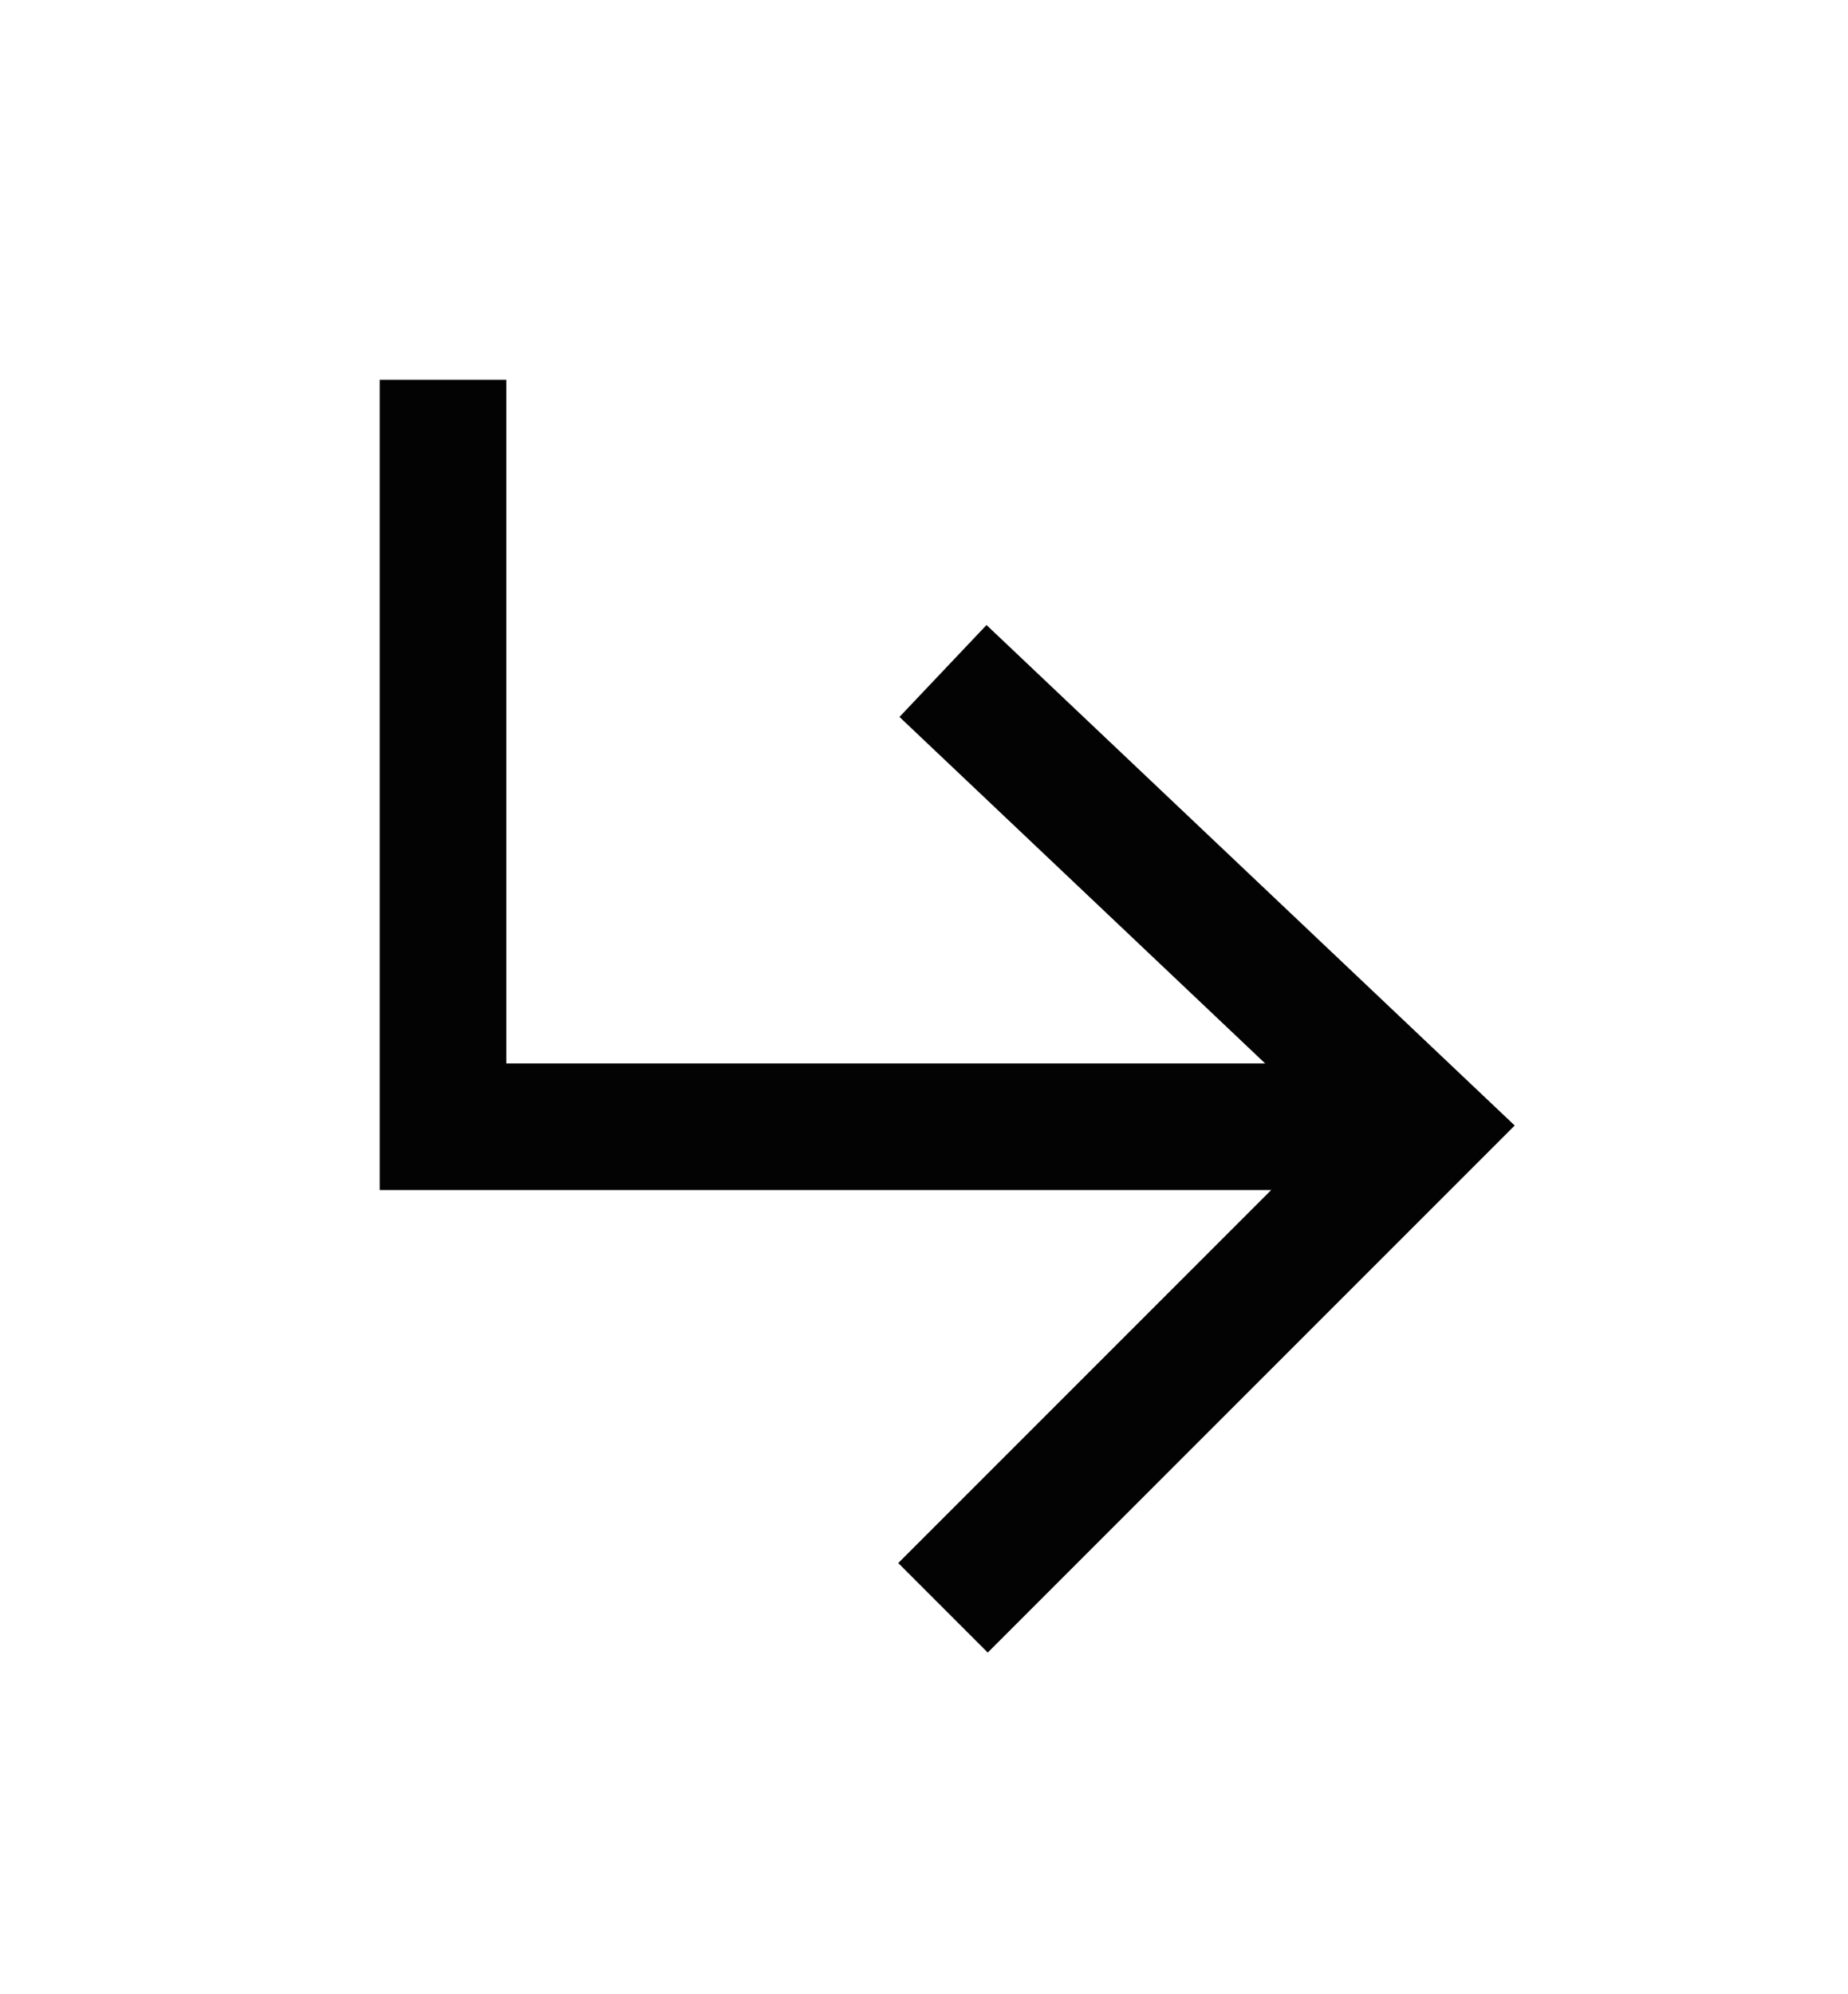 <?xml version="1.0" encoding="utf-8"?>
<!-- Generator: Adobe Illustrator 22.0.1, SVG Export Plug-In . SVG Version: 6.00 Build 0)  -->
<svg version="1.1" id="Layer_1" xmlns="http://www.w3.org/2000/svg" xmlns:xlink="http://www.w3.org/1999/xlink" x="0px" y="0px"
	 viewBox="0 0 29.2 31.5" style="enable-background:new 0 0 29.2 31.5;" xml:space="preserve">
<style type="text/css">
	.st0{fill:none;stroke:#030303;stroke-width:2;stroke-miterlimit:10;}
</style>
<g>
	<polyline class="st0" points="7,6 7,17.8 22.2,17.8 	"/>
	<polyline class="st0" points="14.9,10.6 22.5,17.8 14.9,25.4 	"/>
</g>
</svg>

